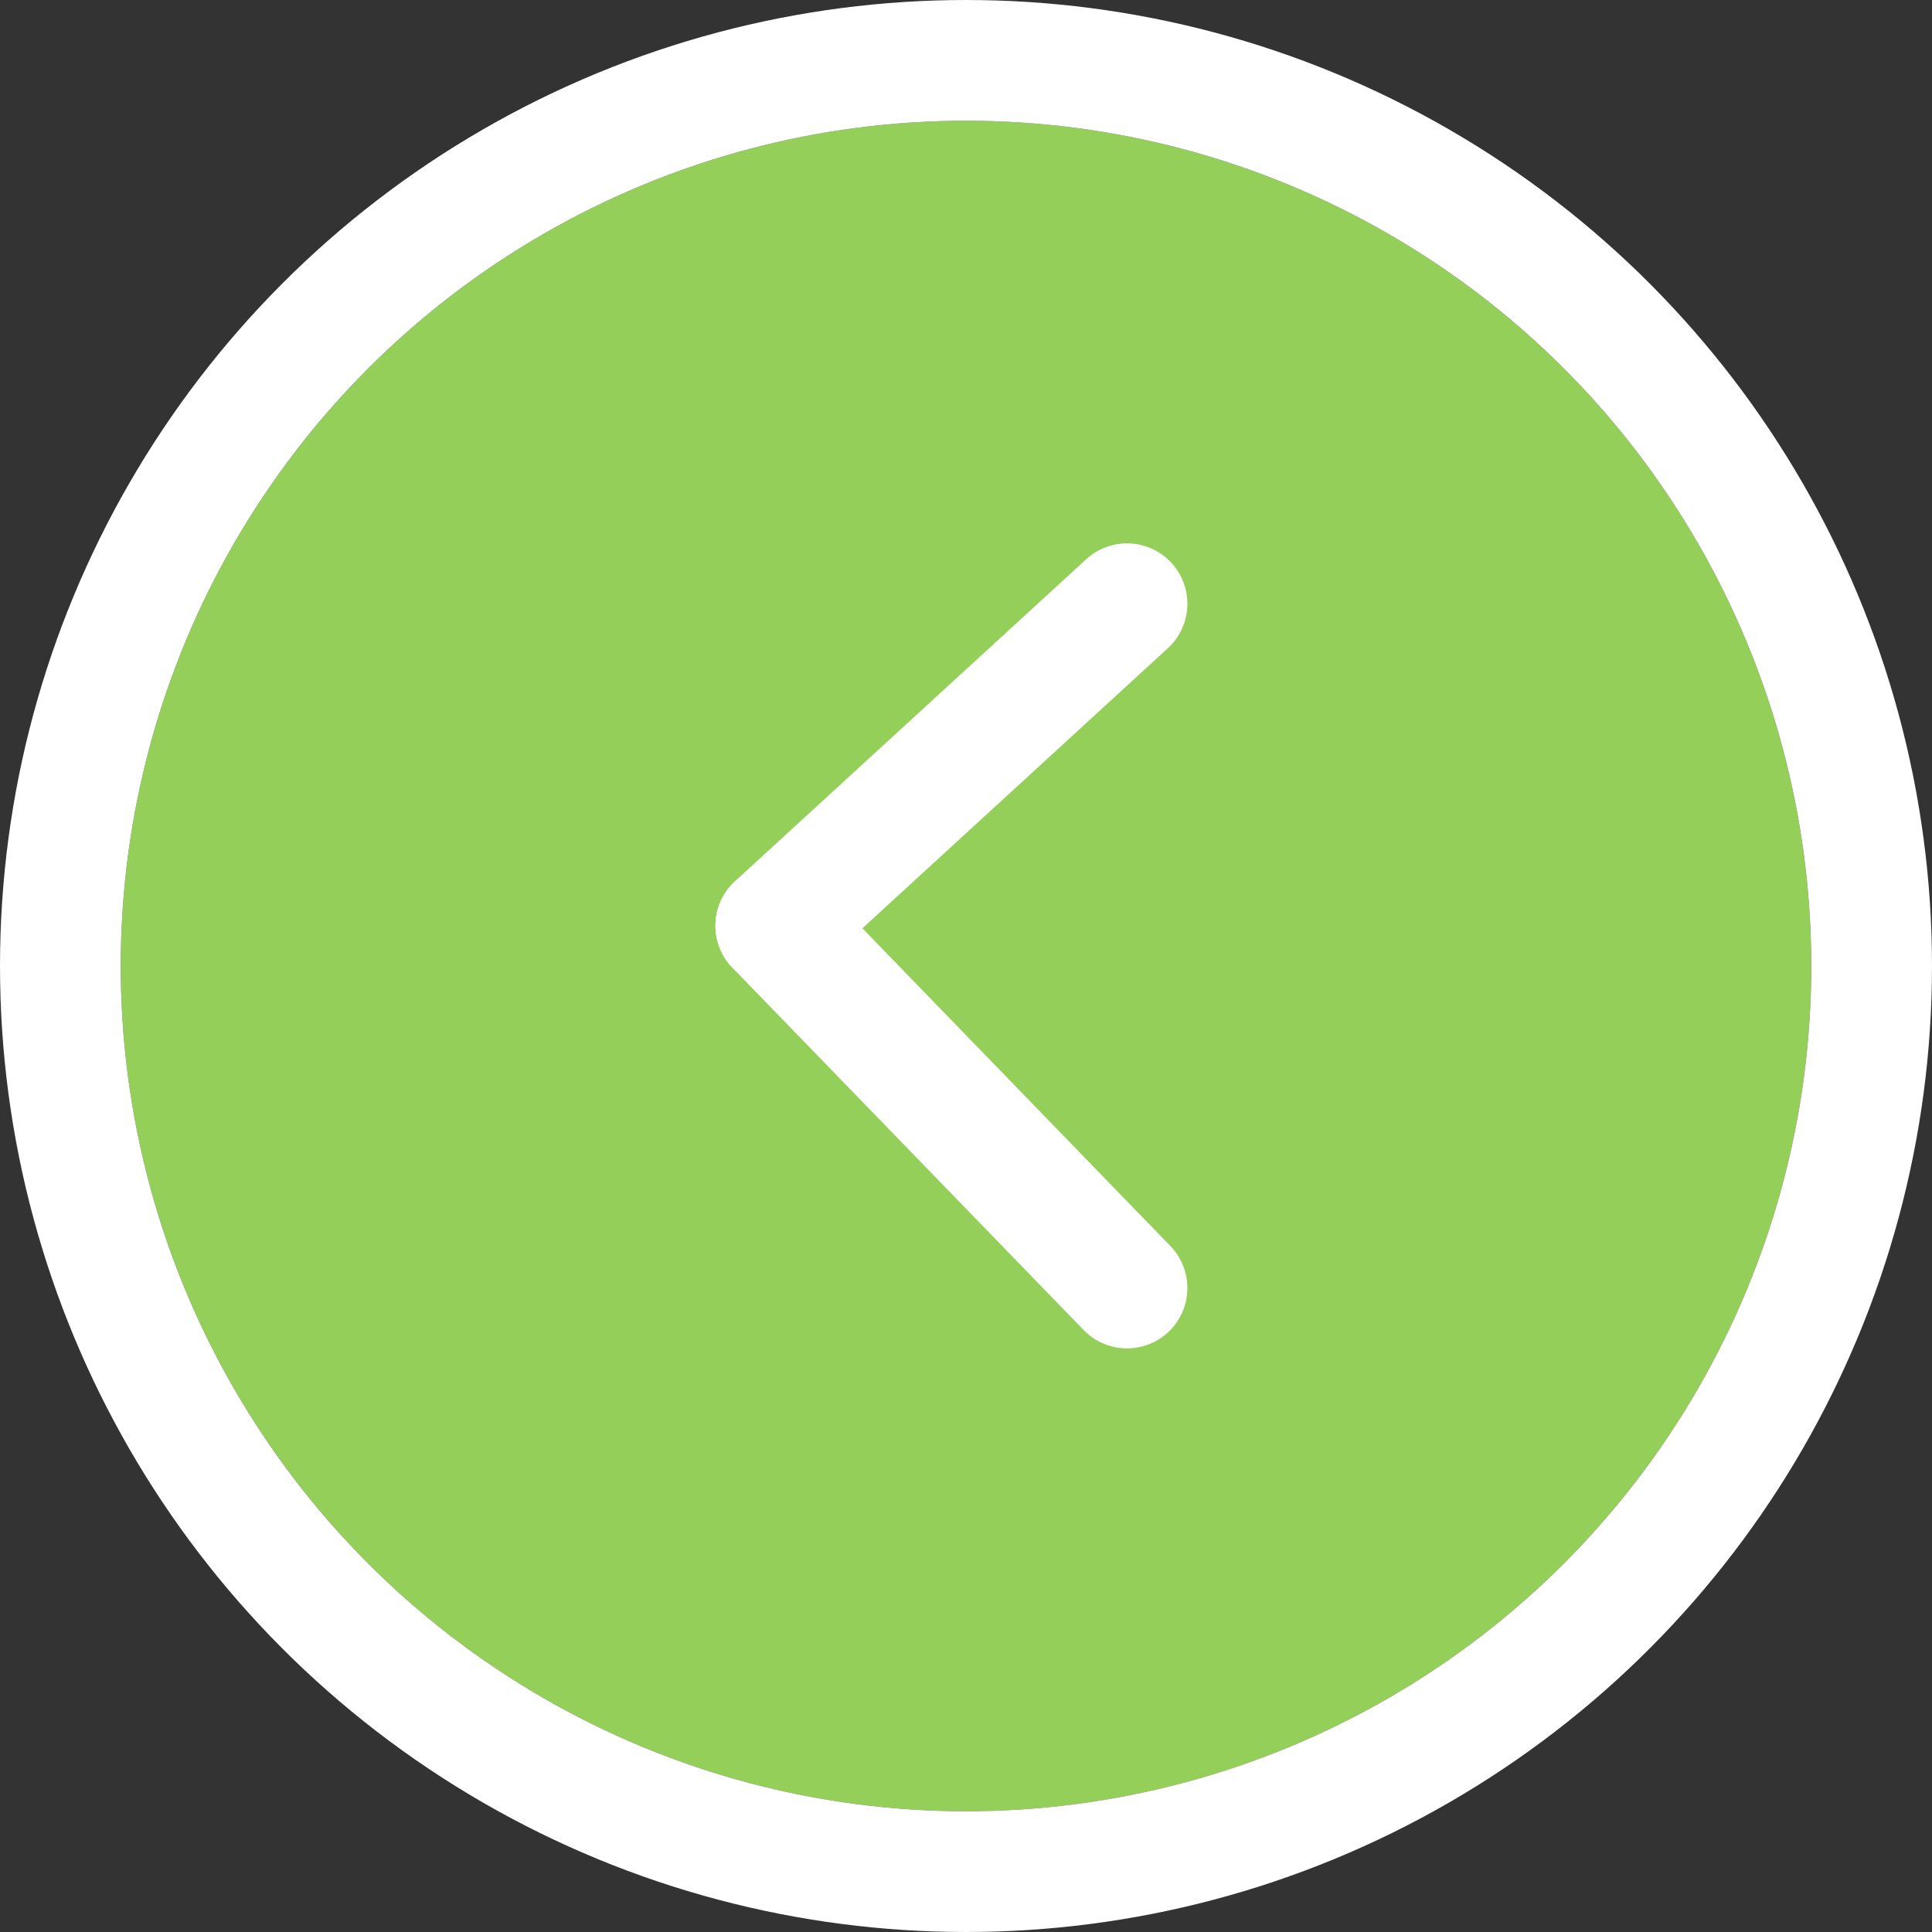 <svg xmlns="http://www.w3.org/2000/svg" width="48" height="48" viewBox="0 0 48 48">
  <rect x="0" y="0" width="48" height="48" fill="#333333" stroke="none"/>
  <g id="コンポーネント_7" data-name="コンポーネント 7" transform="translate(3 3)">
    <g id="グループ_1361" data-name="グループ 1361" transform="translate(1111 274) rotate(180)">
      <g id="楕円形_303" data-name="楕円形 303" transform="translate(1069 232)" fill="#94cf59" stroke="#fff" stroke-width="3">
        <circle cx="21" cy="21" r="21" stroke="none"/>
        <circle cx="21" cy="21" r="22.5" fill="none"/>
      </g>
      <g id="Symbol_85" data-name="Symbol 85" transform="translate(383.541 949.02) rotate(-90)">
        <line id="線_6" data-name="線 6" x1="9" y2="8.725" transform="translate(695.02 702.459)" fill="none" stroke="#fff" stroke-linecap="round" stroke-width="3"/>
        <line id="線_7" data-name="線 7" x2="8" y2="8.725" transform="translate(687.02 702.459)" fill="none" stroke="#fff" stroke-linecap="round" stroke-width="3"/>
      </g>
    </g>
  </g>
</svg>
